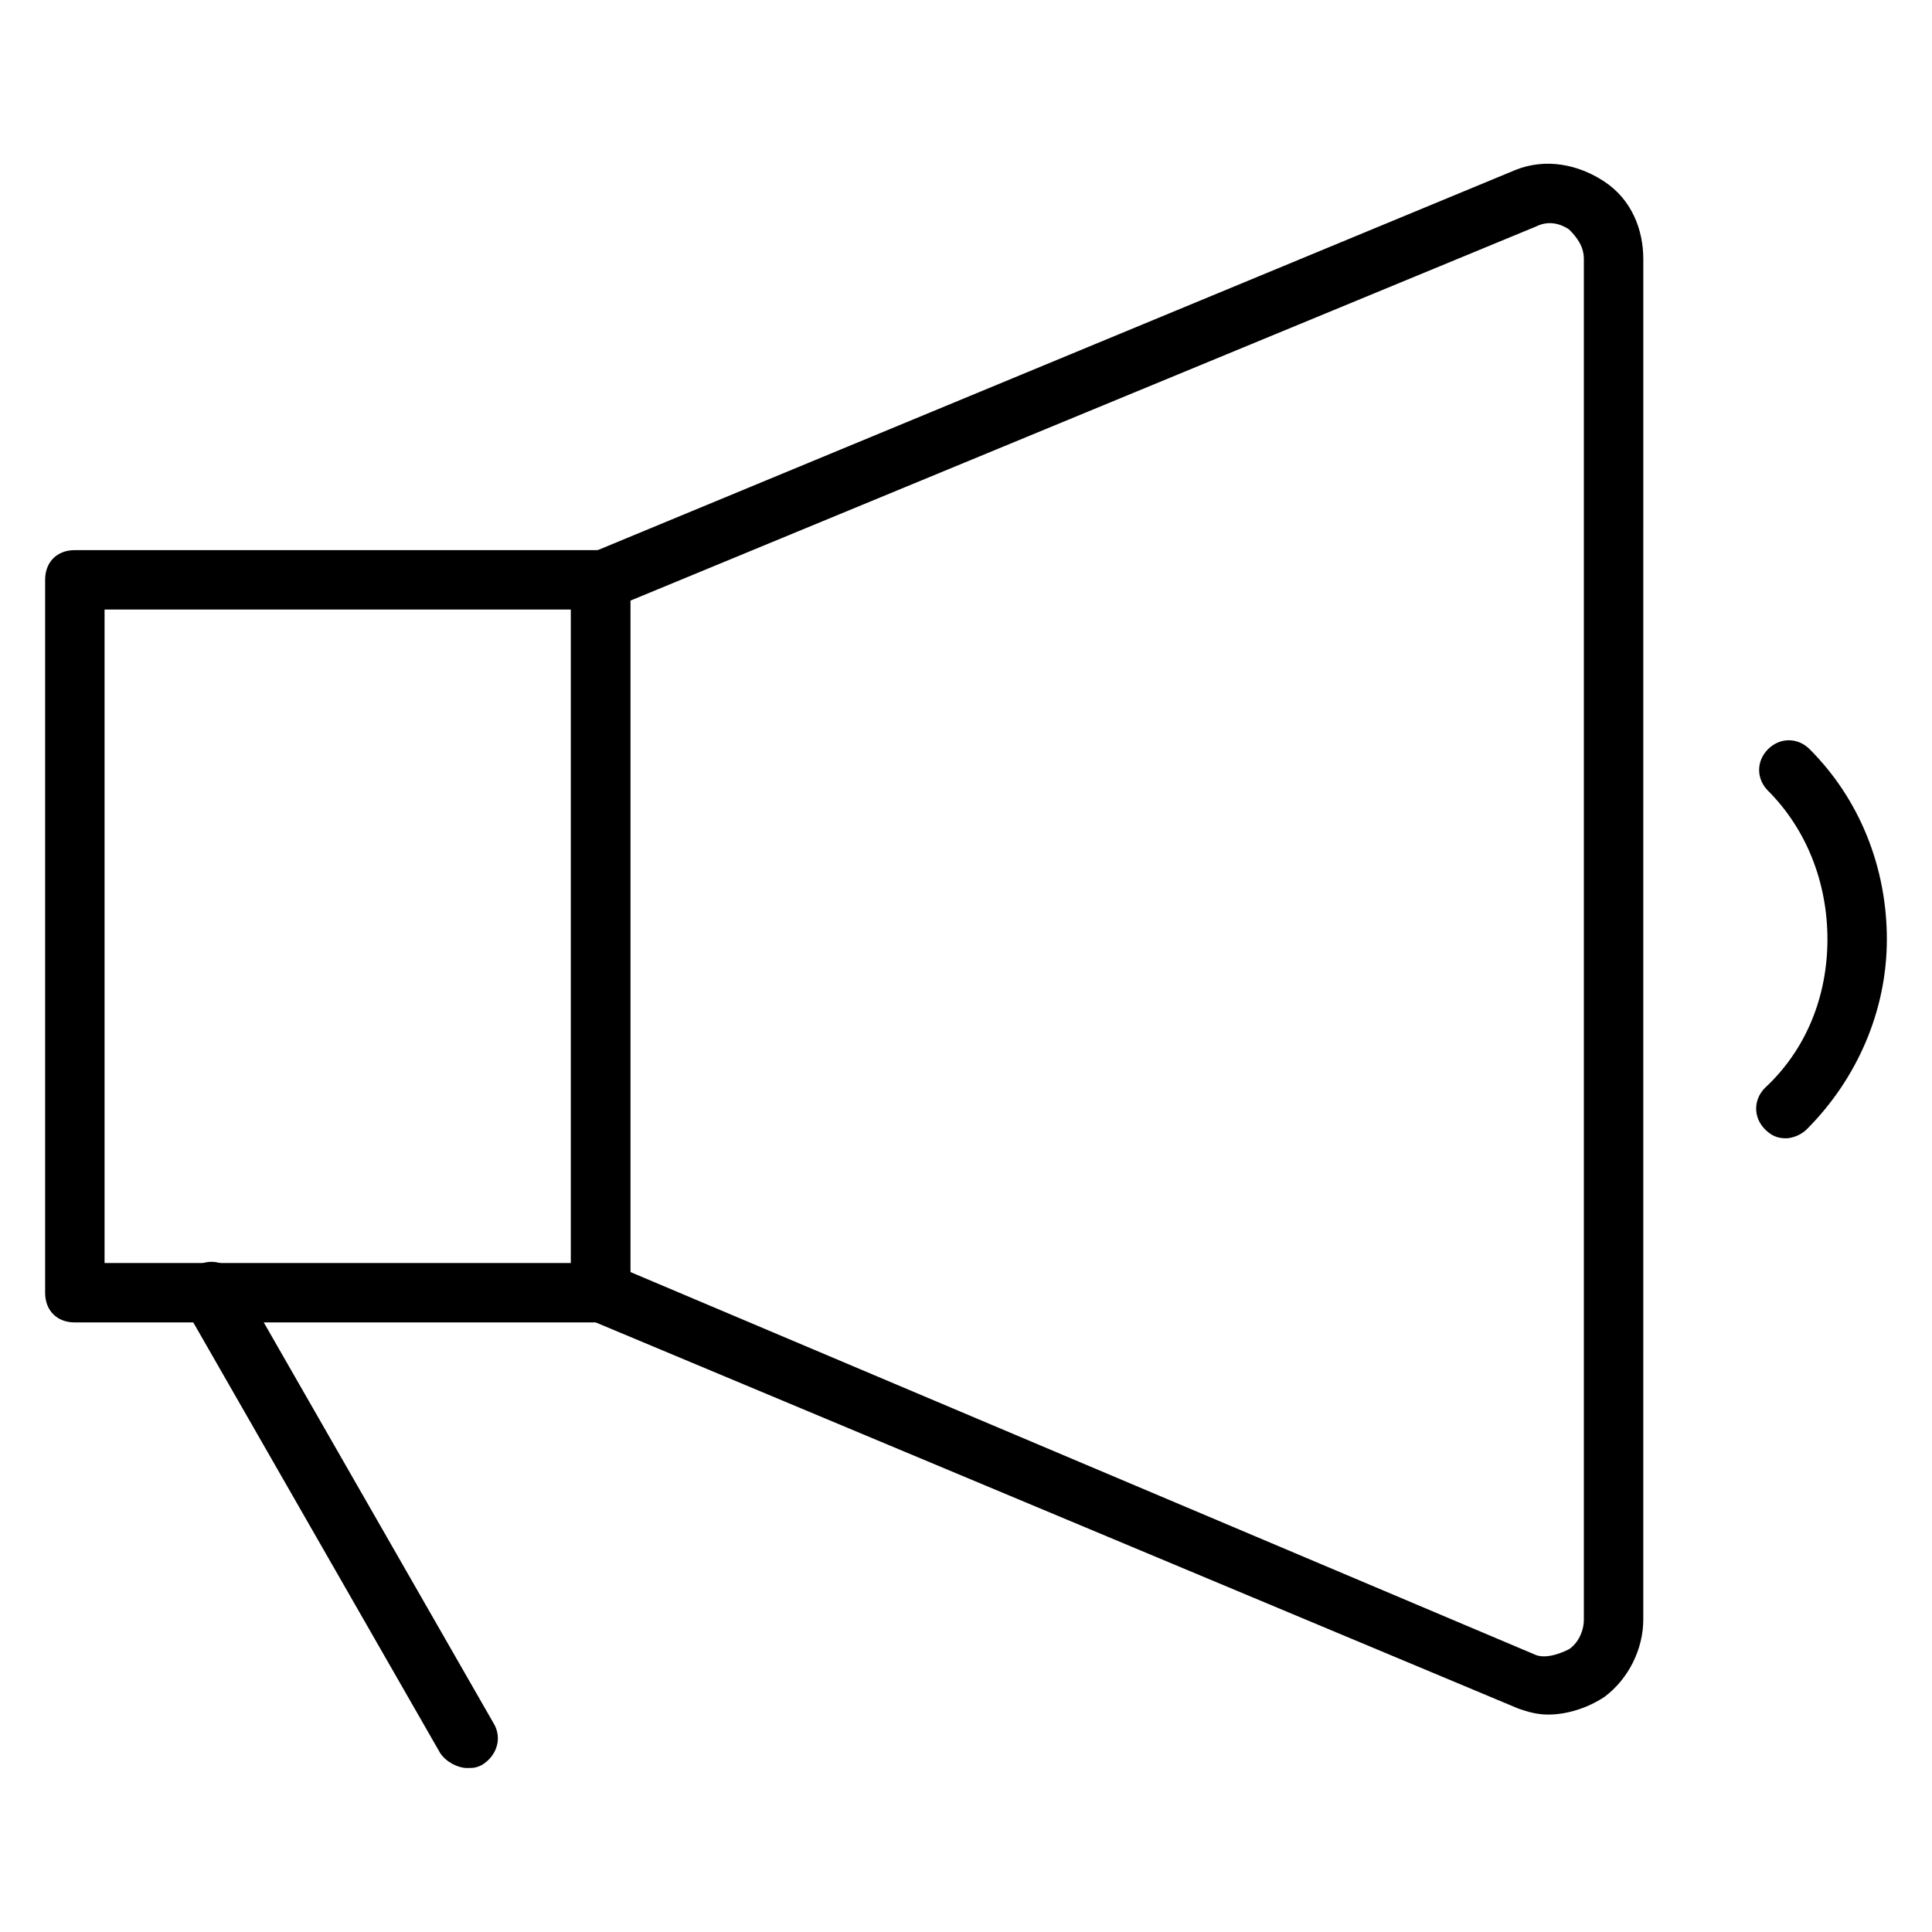 <?xml version="1.0" encoding="UTF-8"?>
<!-- Uploaded to: ICON Repo, www.svgrepo.com, Generator: ICON Repo Mixer Tools -->
<svg fill="#000000" width="800px" height="800px" version="1.1" viewBox="144 144 512 512" xmlns="http://www.w3.org/2000/svg">
 <g>
  <path d="m617.27 445.66c-2.363 0-3.938-0.789-5.512-2.363-3.148-3.148-3.148-7.871 0-11.02 11.02-10.234 16.531-24.402 16.531-39.359 0-14.957-5.512-29.125-15.742-39.359-3.148-3.148-3.148-7.871 0-11.02 3.148-3.148 7.871-3.148 11.02 0 13.383 13.383 20.469 31.488 20.469 50.383s-7.871 37-21.254 50.383c-1.574 1.566-3.938 2.356-5.512 2.356z"/>
  <path d="m303.17 494.46h-139.34c-4.723 0-7.871-3.148-7.871-7.871v-188.93c0-4.723 3.148-7.871 7.871-7.871h139.34c4.723 0 7.871 3.148 7.871 7.871v188.93c0 4.723-3.148 7.871-7.871 7.871zm-131.46-15.742h123.59v-173.18h-123.59z"/>
  <path d="m554.29 598.38c-3.148 0-5.512-0.789-7.871-1.574l-246.39-103.12c-3.148-1.574-4.723-3.938-4.723-7.086v-188.93c0-3.938 3.148-7.871 7.086-7.871l243.25-100.77c7.871-3.148 16.531-1.574 23.617 3.148 7.086 4.723 10.234 12.594 10.234 20.469l-0.004 360.54c0 7.871-3.938 15.742-10.234 20.469-4.723 3.148-10.234 4.723-14.957 4.723zm-243.25-117.29 240.1 101.55c2.363 0.789 5.512 0 8.66-1.574 2.363-1.574 3.938-4.723 3.938-7.871v-360.54c0-3.148-1.574-5.512-3.938-7.871-2.363-1.574-5.512-2.363-8.66-0.789l-240.1 99.188z"/>
  <path d="m267.75 612.54c-2.363 0-5.512-1.574-7.086-3.938l-67.699-118.08c-2.363-3.938-0.789-8.66 3.148-11.02 3.938-2.363 8.66-0.789 11.02 3.148l67.699 118.08c2.363 3.938 0.789 8.66-3.148 11.02-1.574 0.789-2.359 0.789-3.934 0.789z"/>
 </g>
</svg>